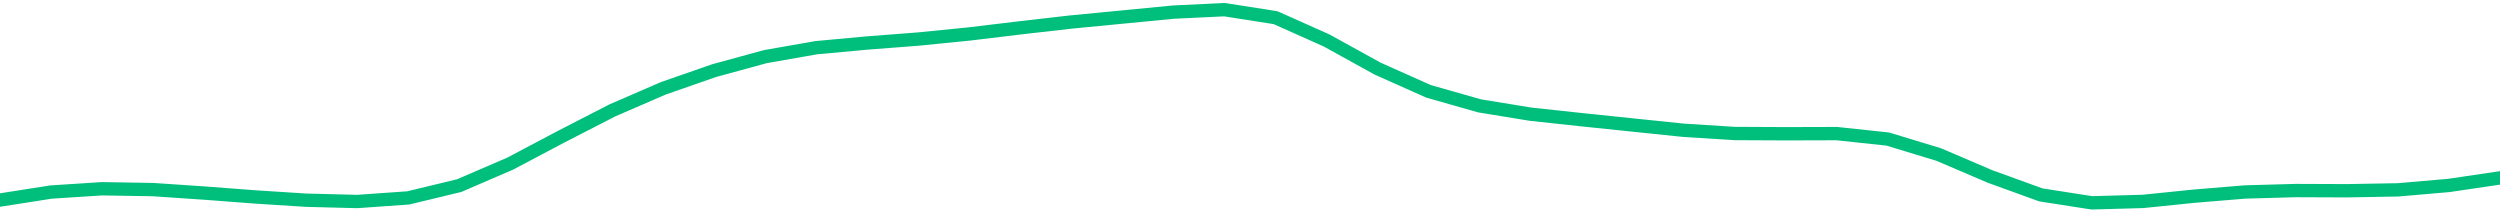 <svg height="17" viewBox="0 0 150 12.75" width="200" xmlns="http://www.w3.org/2000/svg"><defs><style>*{stroke-linecap:butt;stroke-linejoin:round}</style></defs><g id="figure_1"><path d="M0 12.75h150V0H0z" style="fill:none" id="patch_1"/><g id="axes_1"><path clip-path="url(#p94e4c91d47)" d="m0 12.003 3.061-.48 3.061-.198 3.062.051 3.06.207 3.062.233 3.061.196 3.062.078 3.06-.215 3.062-.738 3.061-1.32 3.061-1.618 3.062-1.573 3.06-1.326 3.062-1.066 3.061-.836 3.062-.537 3.06-.282 3.062-.236 3.061-.306 3.061-.369 3.062-.35 3.06-.295 3.062-.297L73.47.58l3.062.48 3.06 1.366 3.062 1.69 3.061 1.366 3.062.87 3.06.5 3.062.33 3.061.318 3.061.317 3.062.193 3.06.015 3.062-.009 3.061.327 3.062.931 3.06 1.309 3.062 1.11 3.061.477 3.061-.085 3.062-.313 3.06-.253 3.062-.086 3.061.012 3.062-.054 3.06-.265 3.062-.453" style="fill:none;stroke:#00bf7c;stroke-linecap:square;stroke-width:.8" id="line2d_1"/></g></g><defs><clipPath id="p94e4c91d47"><path d="M0 0h150v12.75H0z"/></clipPath></defs></svg>